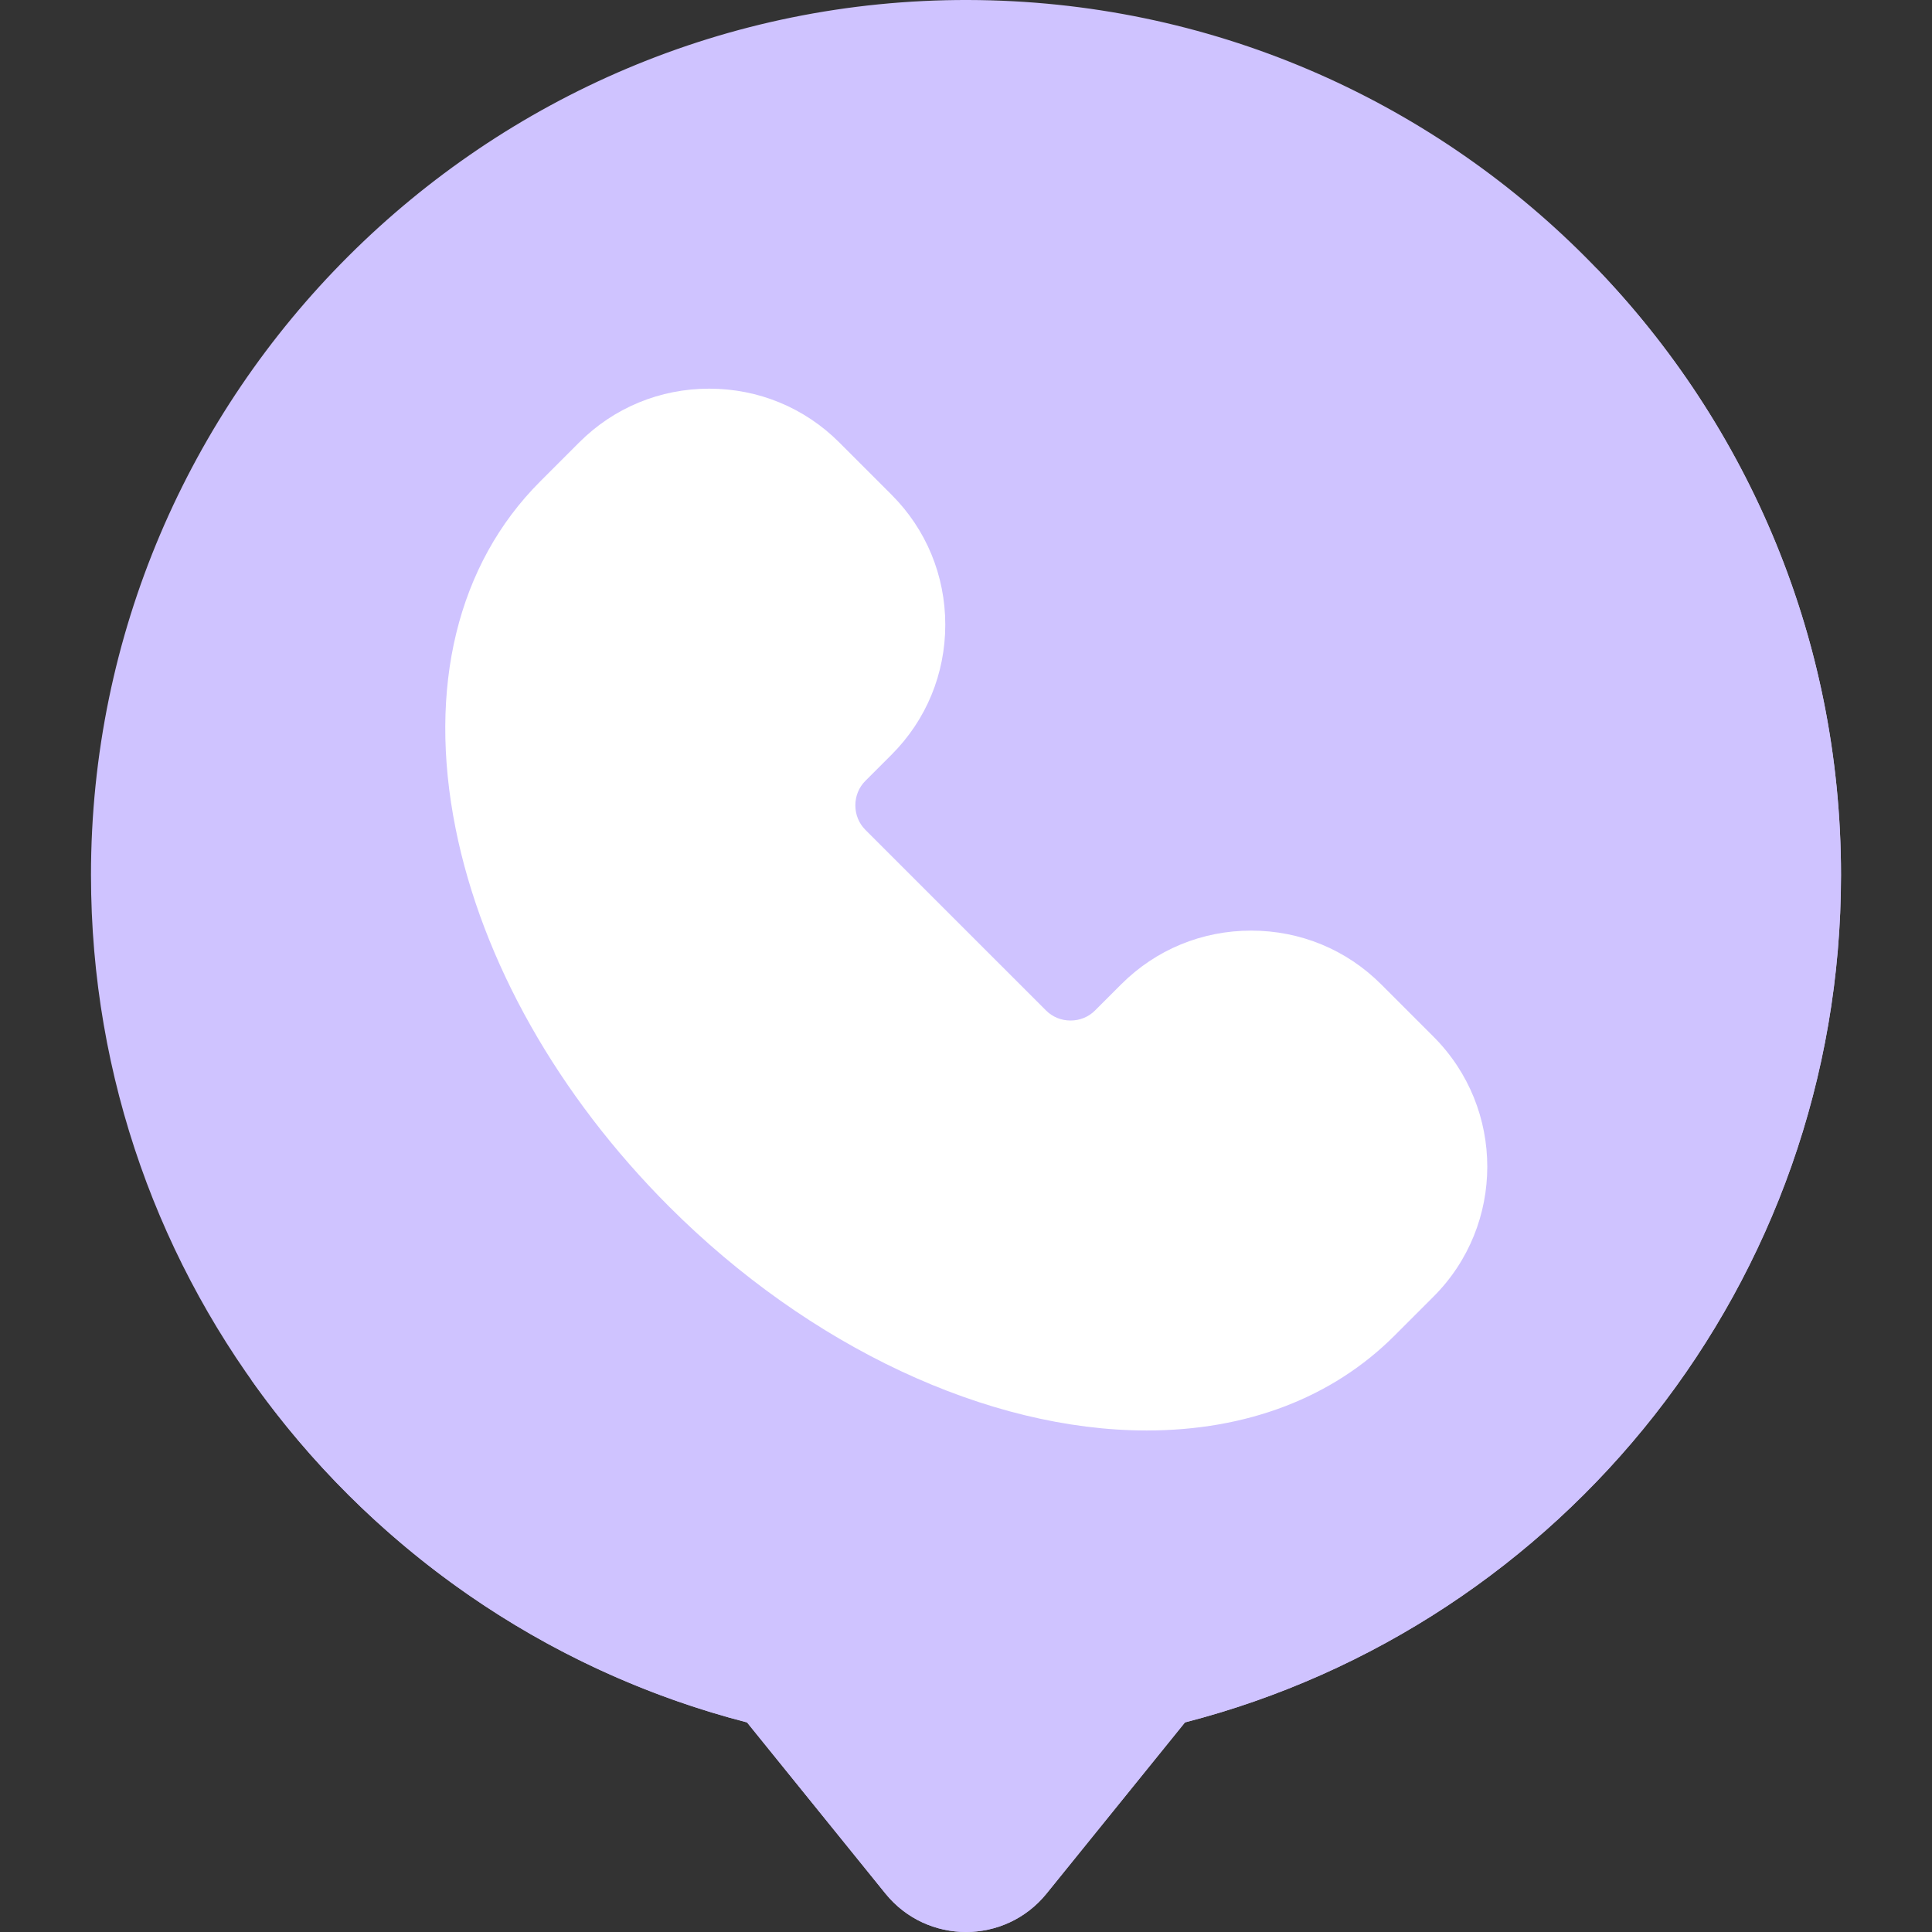<?xml version="1.0" encoding="UTF-8"?> <svg xmlns="http://www.w3.org/2000/svg" width="512" height="512" viewBox="0 0 512 512" fill="none"><rect x="0" y="0" width="512" height="512" fill="#333333" stroke="none"/><g clip-path="url(#clip0_930_2011)"><path d="M487.887 231.887C487.887 104.011 384.379 0.311 256.576 -0C128.628 -0.311 24.11 103.944 24.113 231.892C24.115 339.921 97.989 430.695 197.976 456.455L234.654 501.809C245.642 515.397 266.36 515.397 277.349 501.809L314.027 456.454C414.012 430.694 487.887 339.918 487.887 231.887Z" fill="#CFC3FF"></path><path d="M487.884 231.886C487.884 339.918 414.019 430.694 314.031 456.46L277.352 501.814C266.357 515.39 245.643 515.39 234.647 501.814L197.968 456.46C144.034 442.555 97.678 409.733 66.449 365.477C104.198 389.609 149.044 403.597 197.171 403.597C331.353 403.597 440.126 294.824 440.126 160.642C440.126 129.029 434.086 98.829 423.091 71.128C463.23 112.804 487.884 169.47 487.884 231.886Z" fill="#CFC3FF"></path><path d="M379.909 274.749L365.999 260.84C356.83 251.67 344.603 246.62 331.571 246.62C318.539 246.62 306.313 251.67 297.146 260.839L290.192 267.792C288.477 269.507 286.172 270.451 283.703 270.451C281.232 270.451 278.927 269.506 277.209 267.788L229.336 219.917C227.621 218.202 226.677 215.896 226.676 213.425C226.676 210.954 227.619 208.651 229.332 206.938L236.288 199.983C245.458 190.813 250.508 178.587 250.508 165.556C250.508 152.525 245.458 140.298 236.29 131.13L222.378 117.214C213.207 108.048 200.981 103 187.95 103C174.919 103 162.693 108.049 153.523 117.218L143.151 127.592C121.222 149.521 113.262 182.177 120.735 219.547C127.768 254.711 147.871 290.308 177.342 319.783C214.481 356.918 261.781 379.09 303.872 379.093H303.88C330.401 379.093 353.106 370.408 369.535 353.98L379.908 343.607C398.892 324.623 398.892 293.733 379.909 274.749Z" fill="white"></path></g><defs><clipPath id="clip0_930_2011"><rect width="512" height="512" fill="white"></rect></clipPath></defs></svg> 